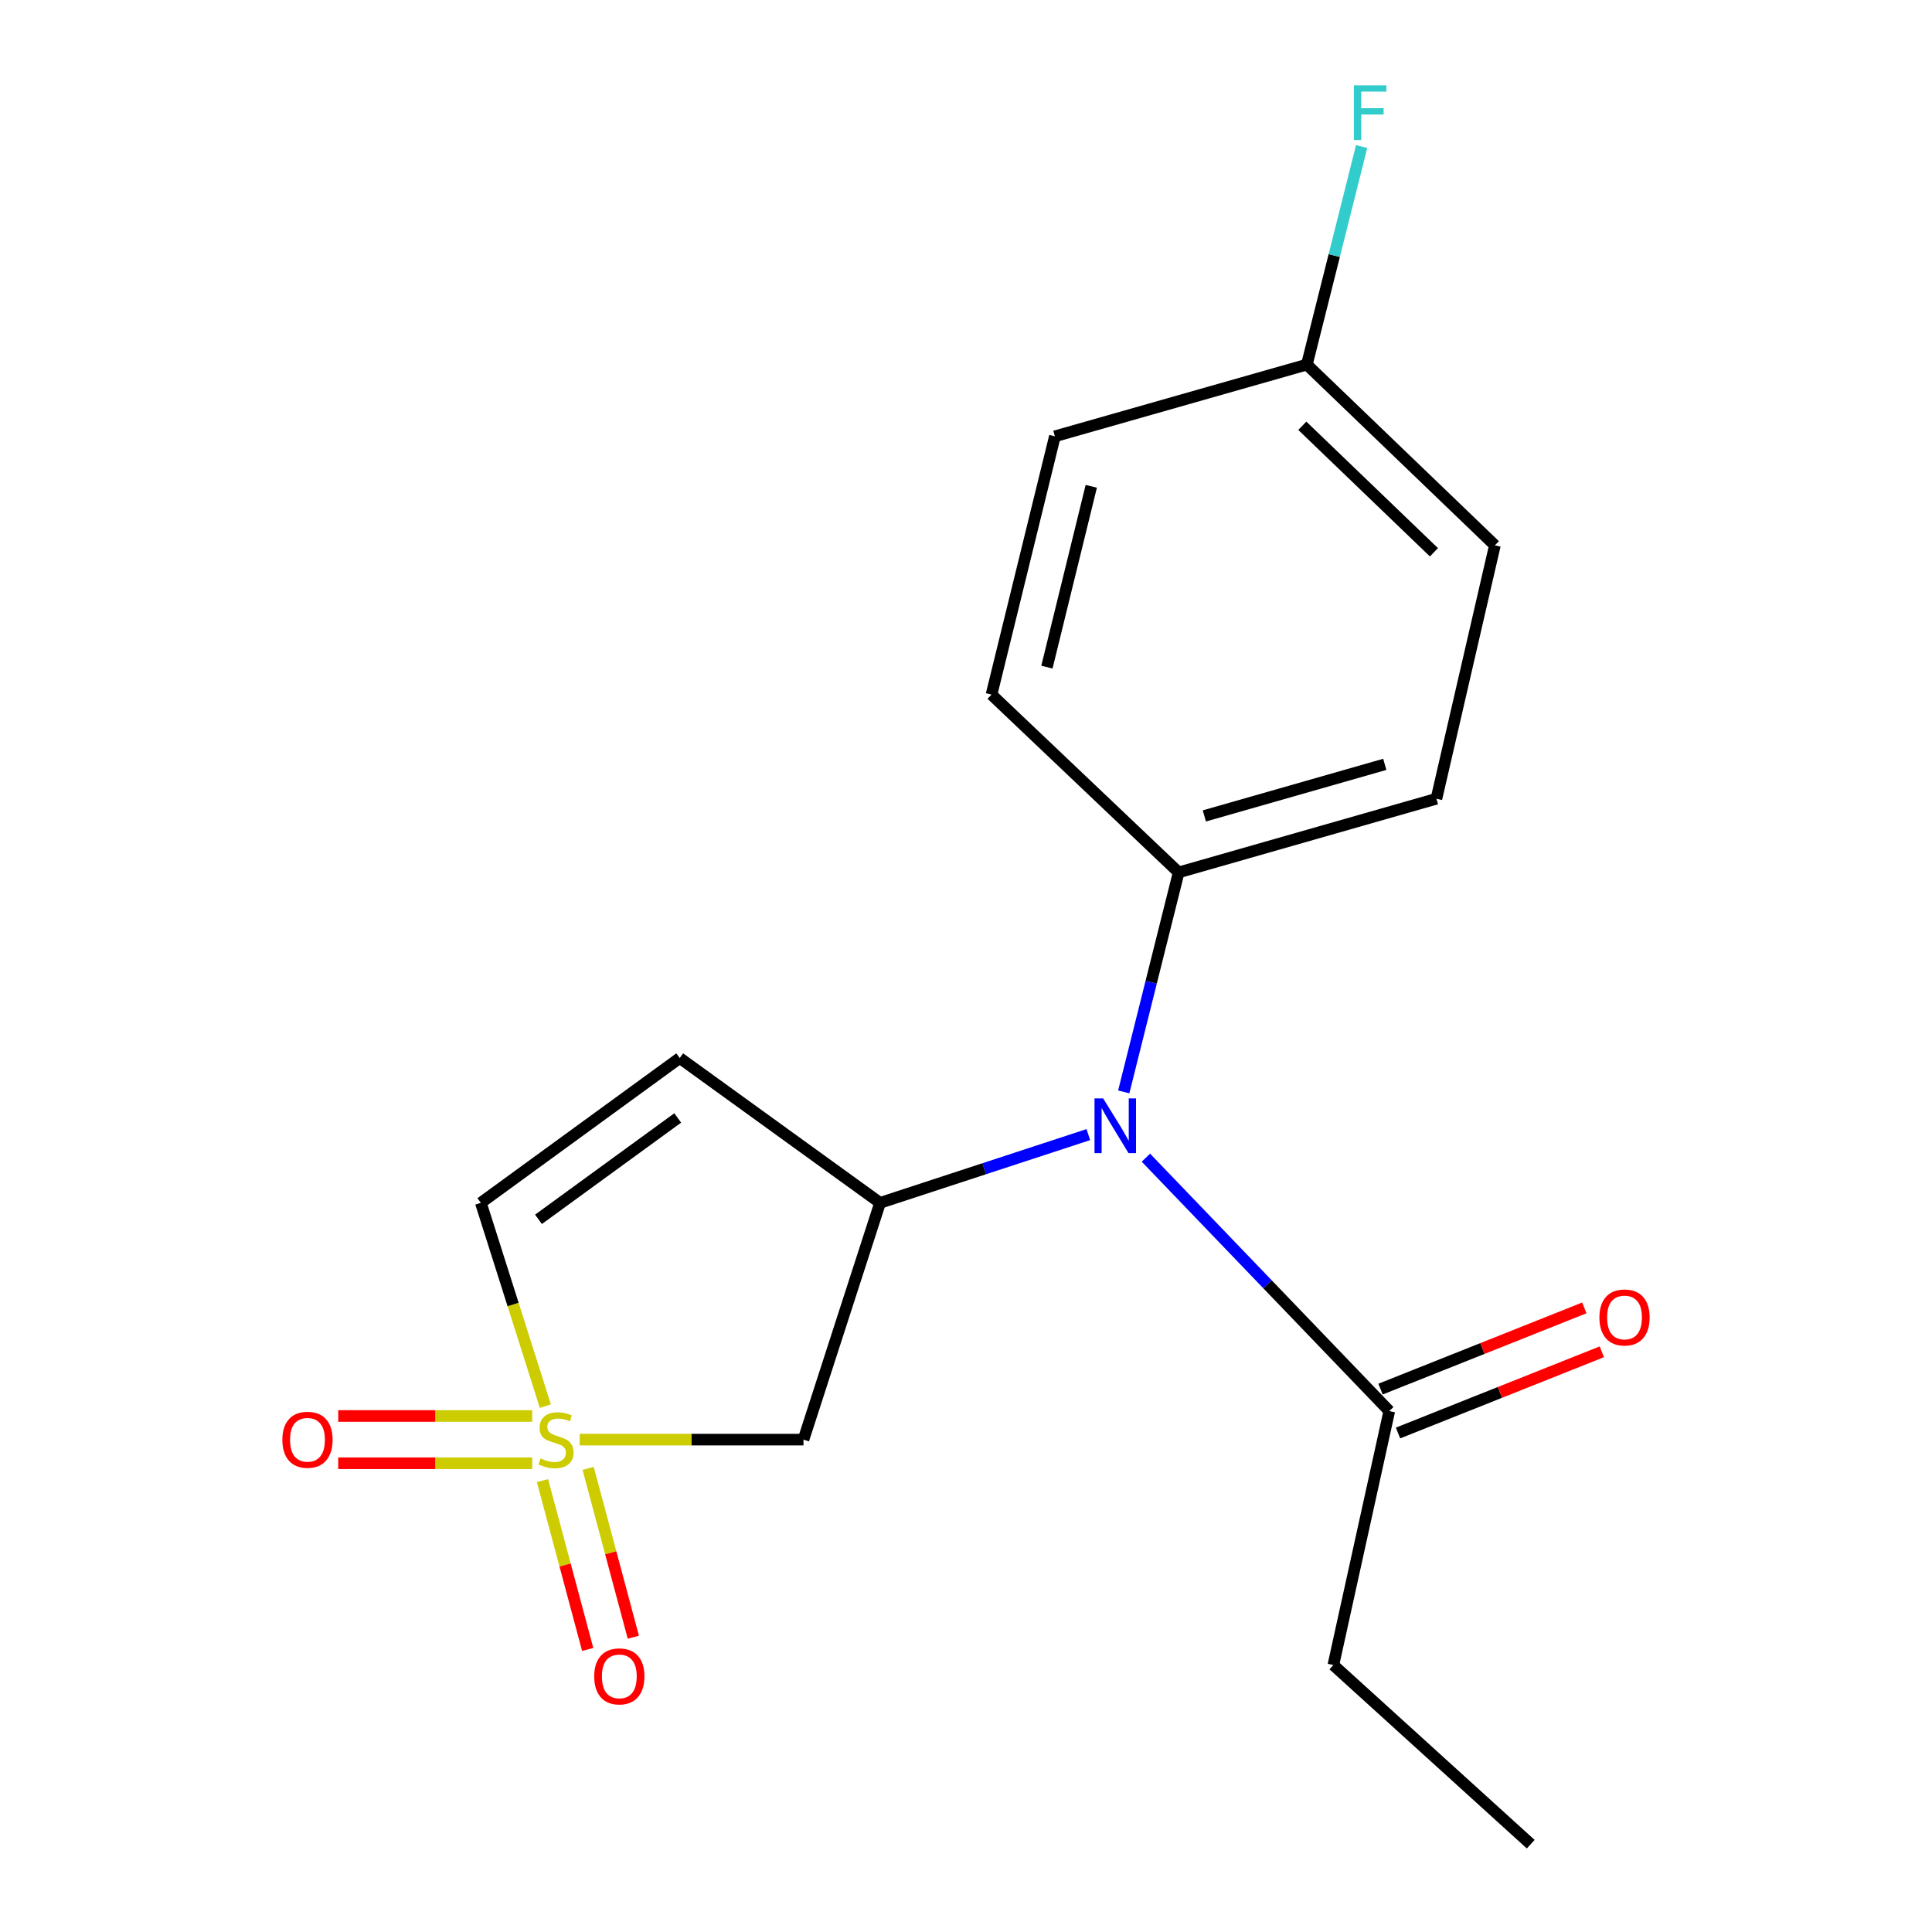 <?xml version='1.0' encoding='iso-8859-1'?>
<svg version='1.1' baseProfile='full'
              xmlns='http://www.w3.org/2000/svg'
                      xmlns:rdkit='http://www.rdkit.org/xml'
                      xmlns:xlink='http://www.w3.org/1999/xlink'
                  xml:space='preserve'
width='1000px' height='1000px' viewBox='0 0 1000 1000'>
<!-- END OF HEADER -->
<rect style='opacity:1.0;fill:#FFFFFF;stroke:none' width='1000' height='1000' x='0' y='0'> </rect>
<path class='bond-1' d='M 300.056,745.145 L 357.967,745.145' style='fill:none;fill-rule:evenodd;stroke:#CCCC00;stroke-width:6px;stroke-linecap:butt;stroke-linejoin:miter;stroke-opacity:1' />
<path class='bond-1' d='M 357.967,745.145 L 415.878,745.145' style='fill:none;fill-rule:evenodd;stroke:#000000;stroke-width:6px;stroke-linecap:butt;stroke-linejoin:miter;stroke-opacity:1' />
<path class='bond-4' d='M 282.272,727.81 L 265.579,675.204' style='fill:none;fill-rule:evenodd;stroke:#CCCC00;stroke-width:6px;stroke-linecap:butt;stroke-linejoin:miter;stroke-opacity:1' />
<path class='bond-4' d='M 265.579,675.204 L 248.885,622.597' style='fill:none;fill-rule:evenodd;stroke:#000000;stroke-width:6px;stroke-linecap:butt;stroke-linejoin:miter;stroke-opacity:1' />
<path class='bond-6' d='M 275.477,732.916 L 225.268,732.916' style='fill:none;fill-rule:evenodd;stroke:#CCCC00;stroke-width:6px;stroke-linecap:butt;stroke-linejoin:miter;stroke-opacity:1' />
<path class='bond-6' d='M 225.268,732.916 L 175.059,732.916' style='fill:none;fill-rule:evenodd;stroke:#FF0000;stroke-width:6px;stroke-linecap:butt;stroke-linejoin:miter;stroke-opacity:1' />
<path class='bond-6' d='M 275.477,757.374 L 225.268,757.374' style='fill:none;fill-rule:evenodd;stroke:#CCCC00;stroke-width:6px;stroke-linecap:butt;stroke-linejoin:miter;stroke-opacity:1' />
<path class='bond-6' d='M 225.268,757.374 L 175.059,757.374' style='fill:none;fill-rule:evenodd;stroke:#FF0000;stroke-width:6px;stroke-linecap:butt;stroke-linejoin:miter;stroke-opacity:1' />
<path class='bond-7' d='M 280.792,766.357 L 292.491,810.054' style='fill:none;fill-rule:evenodd;stroke:#CCCC00;stroke-width:6px;stroke-linecap:butt;stroke-linejoin:miter;stroke-opacity:1' />
<path class='bond-7' d='M 292.491,810.054 L 304.19,853.751' style='fill:none;fill-rule:evenodd;stroke:#FF0000;stroke-width:6px;stroke-linecap:butt;stroke-linejoin:miter;stroke-opacity:1' />
<path class='bond-7' d='M 304.418,760.032 L 316.117,803.729' style='fill:none;fill-rule:evenodd;stroke:#CCCC00;stroke-width:6px;stroke-linecap:butt;stroke-linejoin:miter;stroke-opacity:1' />
<path class='bond-7' d='M 316.117,803.729 L 327.816,847.426' style='fill:none;fill-rule:evenodd;stroke:#FF0000;stroke-width:6px;stroke-linecap:butt;stroke-linejoin:miter;stroke-opacity:1' />
<path class='bond-0' d='M 455.527,622.597 L 415.878,745.145' style='fill:none;fill-rule:evenodd;stroke:#000000;stroke-width:6px;stroke-linecap:butt;stroke-linejoin:miter;stroke-opacity:1' />
<path class='bond-3' d='M 455.527,622.597 L 509.422,604.935' style='fill:none;fill-rule:evenodd;stroke:#000000;stroke-width:6px;stroke-linecap:butt;stroke-linejoin:miter;stroke-opacity:1' />
<path class='bond-3' d='M 509.422,604.935 L 563.317,587.272' style='fill:none;fill-rule:evenodd;stroke:#0000FF;stroke-width:6px;stroke-linecap:butt;stroke-linejoin:miter;stroke-opacity:1' />
<path class='bond-18' d='M 455.527,622.597 L 351.826,547.633' style='fill:none;fill-rule:evenodd;stroke:#000000;stroke-width:6px;stroke-linecap:butt;stroke-linejoin:miter;stroke-opacity:1' />
<path class='bond-2' d='M 351.826,547.633 L 248.885,622.597' style='fill:none;fill-rule:evenodd;stroke:#000000;stroke-width:6px;stroke-linecap:butt;stroke-linejoin:miter;stroke-opacity:1' />
<path class='bond-2' d='M 350.782,578.649 L 278.724,631.123' style='fill:none;fill-rule:evenodd;stroke:#000000;stroke-width:6px;stroke-linecap:butt;stroke-linejoin:miter;stroke-opacity:1' />
<path class='bond-5' d='M 593.118,599.213 L 656.104,664.787' style='fill:none;fill-rule:evenodd;stroke:#0000FF;stroke-width:6px;stroke-linecap:butt;stroke-linejoin:miter;stroke-opacity:1' />
<path class='bond-5' d='M 656.104,664.787 L 719.089,730.361' style='fill:none;fill-rule:evenodd;stroke:#000000;stroke-width:6px;stroke-linecap:butt;stroke-linejoin:miter;stroke-opacity:1' />
<path class='bond-8' d='M 581.649,565.163 L 595.861,508.359' style='fill:none;fill-rule:evenodd;stroke:#0000FF;stroke-width:6px;stroke-linecap:butt;stroke-linejoin:miter;stroke-opacity:1' />
<path class='bond-8' d='M 595.861,508.359 L 610.074,451.554' style='fill:none;fill-rule:evenodd;stroke:#000000;stroke-width:6px;stroke-linecap:butt;stroke-linejoin:miter;stroke-opacity:1' />
<path class='bond-9' d='M 723.616,741.721 L 776.357,720.704' style='fill:none;fill-rule:evenodd;stroke:#000000;stroke-width:6px;stroke-linecap:butt;stroke-linejoin:miter;stroke-opacity:1' />
<path class='bond-9' d='M 776.357,720.704 L 829.099,699.686' style='fill:none;fill-rule:evenodd;stroke:#FF0000;stroke-width:6px;stroke-linecap:butt;stroke-linejoin:miter;stroke-opacity:1' />
<path class='bond-9' d='M 714.562,719.001 L 767.303,697.983' style='fill:none;fill-rule:evenodd;stroke:#000000;stroke-width:6px;stroke-linecap:butt;stroke-linejoin:miter;stroke-opacity:1' />
<path class='bond-9' d='M 767.303,697.983 L 820.045,676.966' style='fill:none;fill-rule:evenodd;stroke:#FF0000;stroke-width:6px;stroke-linecap:butt;stroke-linejoin:miter;stroke-opacity:1' />
<path class='bond-16' d='M 719.089,730.361 L 690.147,861.823' style='fill:none;fill-rule:evenodd;stroke:#000000;stroke-width:6px;stroke-linecap:butt;stroke-linejoin:miter;stroke-opacity:1' />
<path class='bond-10' d='M 610.074,451.554 L 743.492,413.427' style='fill:none;fill-rule:evenodd;stroke:#000000;stroke-width:6px;stroke-linecap:butt;stroke-linejoin:miter;stroke-opacity:1' />
<path class='bond-10' d='M 623.367,422.319 L 716.759,395.629' style='fill:none;fill-rule:evenodd;stroke:#000000;stroke-width:6px;stroke-linecap:butt;stroke-linejoin:miter;stroke-opacity:1' />
<path class='bond-11' d='M 610.074,451.554 L 513.207,359.524' style='fill:none;fill-rule:evenodd;stroke:#000000;stroke-width:6px;stroke-linecap:butt;stroke-linejoin:miter;stroke-opacity:1' />
<path class='bond-13' d='M 743.492,413.427 L 773.752,282.264' style='fill:none;fill-rule:evenodd;stroke:#000000;stroke-width:6px;stroke-linecap:butt;stroke-linejoin:miter;stroke-opacity:1' />
<path class='bond-14' d='M 513.207,359.524 L 546.008,225.834' style='fill:none;fill-rule:evenodd;stroke:#000000;stroke-width:6px;stroke-linecap:butt;stroke-linejoin:miter;stroke-opacity:1' />
<path class='bond-14' d='M 541.881,345.299 L 564.841,251.716' style='fill:none;fill-rule:evenodd;stroke:#000000;stroke-width:6px;stroke-linecap:butt;stroke-linejoin:miter;stroke-opacity:1' />
<path class='bond-12' d='M 676.423,188.713 L 546.008,225.834' style='fill:none;fill-rule:evenodd;stroke:#000000;stroke-width:6px;stroke-linecap:butt;stroke-linejoin:miter;stroke-opacity:1' />
<path class='bond-15' d='M 676.423,188.713 L 690.602,132.279' style='fill:none;fill-rule:evenodd;stroke:#000000;stroke-width:6px;stroke-linecap:butt;stroke-linejoin:miter;stroke-opacity:1' />
<path class='bond-15' d='M 690.602,132.279 L 704.781,75.846' style='fill:none;fill-rule:evenodd;stroke:#33CCCC;stroke-width:6px;stroke-linecap:butt;stroke-linejoin:miter;stroke-opacity:1' />
<path class='bond-19' d='M 676.423,188.713 L 773.752,282.264' style='fill:none;fill-rule:evenodd;stroke:#000000;stroke-width:6px;stroke-linecap:butt;stroke-linejoin:miter;stroke-opacity:1' />
<path class='bond-19' d='M 674.074,220.379 L 742.204,285.865' style='fill:none;fill-rule:evenodd;stroke:#000000;stroke-width:6px;stroke-linecap:butt;stroke-linejoin:miter;stroke-opacity:1' />
<path class='bond-17' d='M 690.147,861.823 L 792.3,954.545' style='fill:none;fill-rule:evenodd;stroke:#000000;stroke-width:6px;stroke-linecap:butt;stroke-linejoin:miter;stroke-opacity:1' />
<path  class='atom-0' d='M 279.773 754.865
Q 280.093 754.985, 281.413 755.545
Q 282.733 756.105, 284.173 756.465
Q 285.653 756.785, 287.093 756.785
Q 289.773 756.785, 291.333 755.505
Q 292.893 754.185, 292.893 751.905
Q 292.893 750.345, 292.093 749.385
Q 291.333 748.425, 290.133 747.905
Q 288.933 747.385, 286.933 746.785
Q 284.413 746.025, 282.893 745.305
Q 281.413 744.585, 280.333 743.065
Q 279.293 741.545, 279.293 738.985
Q 279.293 735.425, 281.693 733.225
Q 284.133 731.025, 288.933 731.025
Q 292.213 731.025, 295.933 732.585
L 295.013 735.665
Q 291.613 734.265, 289.053 734.265
Q 286.293 734.265, 284.773 735.425
Q 283.253 736.545, 283.293 738.505
Q 283.293 740.025, 284.053 740.945
Q 284.853 741.865, 285.973 742.385
Q 287.133 742.905, 289.053 743.505
Q 291.613 744.305, 293.133 745.105
Q 294.653 745.905, 295.733 747.545
Q 296.853 749.145, 296.853 751.905
Q 296.853 755.825, 294.213 757.945
Q 291.613 760.025, 287.253 760.025
Q 284.733 760.025, 282.813 759.465
Q 280.933 758.945, 278.693 758.025
L 279.773 754.865
' fill='#CCCC00'/>
<path  class='atom-4' d='M 571 568.543
L 580.28 583.543
Q 581.2 585.023, 582.68 587.703
Q 584.16 590.383, 584.24 590.543
L 584.24 568.543
L 588 568.543
L 588 596.863
L 584.12 596.863
L 574.16 580.463
Q 573 578.543, 571.76 576.343
Q 570.56 574.143, 570.2 573.463
L 570.2 596.863
L 566.52 596.863
L 566.52 568.543
L 571 568.543
' fill='#0000FF'/>
<path  class='atom-7' d='M 146.151 745.225
Q 146.151 738.425, 149.511 734.625
Q 152.871 730.825, 159.151 730.825
Q 165.431 730.825, 168.791 734.625
Q 172.151 738.425, 172.151 745.225
Q 172.151 752.105, 168.751 756.025
Q 165.351 759.905, 159.151 759.905
Q 152.911 759.905, 149.511 756.025
Q 146.151 752.145, 146.151 745.225
M 159.151 756.705
Q 163.471 756.705, 165.791 753.825
Q 168.151 750.905, 168.151 745.225
Q 168.151 739.665, 165.791 736.865
Q 163.471 734.025, 159.151 734.025
Q 154.831 734.025, 152.471 736.825
Q 150.151 739.625, 150.151 745.225
Q 150.151 750.945, 152.471 753.825
Q 154.831 756.705, 159.151 756.705
' fill='#FF0000'/>
<path  class='atom-8' d='M 307.56 867.691
Q 307.56 860.891, 310.92 857.091
Q 314.28 853.291, 320.56 853.291
Q 326.84 853.291, 330.2 857.091
Q 333.56 860.891, 333.56 867.691
Q 333.56 874.571, 330.16 878.491
Q 326.76 882.371, 320.56 882.371
Q 314.32 882.371, 310.92 878.491
Q 307.56 874.611, 307.56 867.691
M 320.56 879.171
Q 324.88 879.171, 327.2 876.291
Q 329.56 873.371, 329.56 867.691
Q 329.56 862.131, 327.2 859.331
Q 324.88 856.491, 320.56 856.491
Q 316.24 856.491, 313.88 859.291
Q 311.56 862.091, 311.56 867.691
Q 311.56 873.411, 313.88 876.291
Q 316.24 879.171, 320.56 879.171
' fill='#FF0000'/>
<path  class='atom-10' d='M 827.849 681.919
Q 827.849 675.119, 831.209 671.319
Q 834.569 667.519, 840.849 667.519
Q 847.129 667.519, 850.489 671.319
Q 853.849 675.119, 853.849 681.919
Q 853.849 688.799, 850.449 692.719
Q 847.049 696.599, 840.849 696.599
Q 834.609 696.599, 831.209 692.719
Q 827.849 688.839, 827.849 681.919
M 840.849 693.399
Q 845.169 693.399, 847.489 690.519
Q 849.849 687.599, 849.849 681.919
Q 849.849 676.359, 847.489 673.559
Q 845.169 670.719, 840.849 670.719
Q 836.529 670.719, 834.169 673.519
Q 831.849 676.319, 831.849 681.919
Q 831.849 687.639, 834.169 690.519
Q 836.529 693.399, 840.849 693.399
' fill='#FF0000'/>
<path  class='atom-16' d='M 700.763 44.165
L 717.603 44.165
L 717.603 47.405
L 704.563 47.405
L 704.563 56.005
L 716.163 56.005
L 716.163 59.285
L 704.563 59.285
L 704.563 72.485
L 700.763 72.485
L 700.763 44.165
' fill='#33CCCC'/>
</svg>

